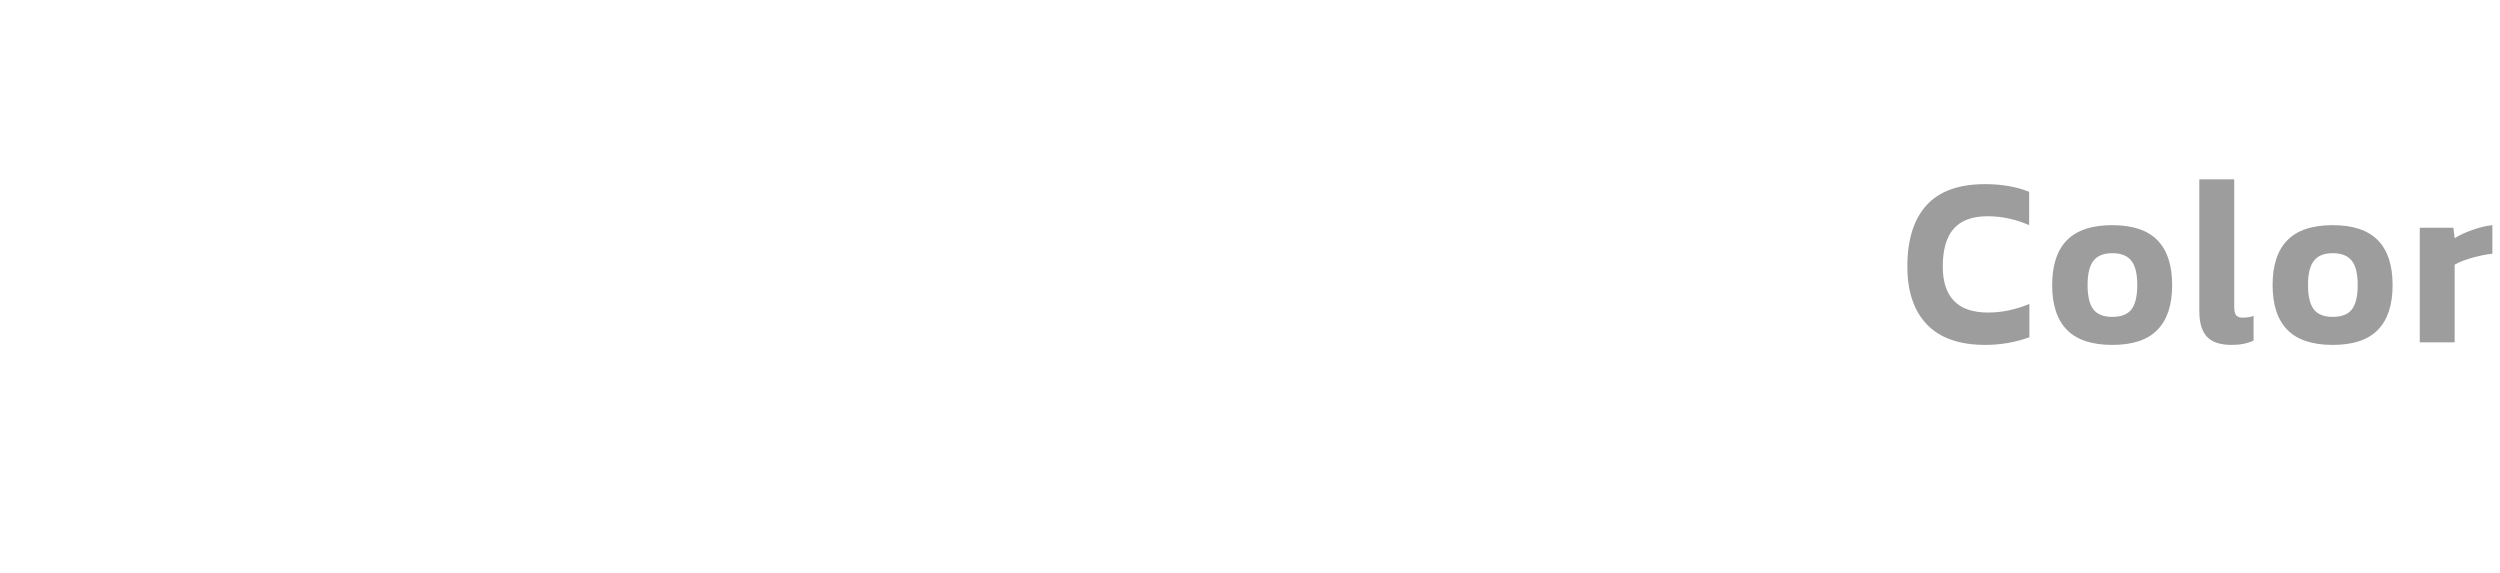 <svg width="314" height="72" viewBox="0 0 314 72" fill="none" xmlns="http://www.w3.org/2000/svg">
<path d="M254.892 42.36C253.122 43 251.276 43.32 249.356 43.32C246.114 43.32 243.671 42.467 242.028 40.76C240.386 39.053 239.564 36.621 239.564 33.464C239.564 30.115 240.364 27.555 241.964 25.784C243.564 24.013 246.018 23.128 249.324 23.128C251.415 23.128 253.26 23.448 254.86 24.088V28.28C253.154 27.533 251.415 27.16 249.644 27.16C247.703 27.16 246.274 27.693 245.356 28.76C244.46 29.805 244.012 31.373 244.012 33.464C244.012 37.325 245.911 39.256 249.708 39.256C251.436 39.256 253.164 38.893 254.892 38.168V42.36ZM270.968 41.432C269.752 42.691 267.864 43.32 265.304 43.32C262.744 43.32 260.845 42.691 259.608 41.432C258.37 40.173 257.752 38.296 257.752 35.8C257.752 33.304 258.37 31.427 259.608 30.168C260.845 28.909 262.744 28.28 265.304 28.28C267.842 28.28 269.73 28.909 270.968 30.168C272.205 31.427 272.824 33.304 272.824 35.8C272.824 38.296 272.205 40.173 270.968 41.432ZM262.936 38.872C263.426 39.491 264.216 39.8 265.304 39.8C266.413 39.8 267.213 39.491 267.704 38.872C268.194 38.232 268.44 37.208 268.44 35.8C268.44 34.392 268.194 33.379 267.704 32.76C267.213 32.12 266.413 31.8 265.304 31.8C264.216 31.8 263.426 32.12 262.936 32.76C262.445 33.379 262.2 34.392 262.2 35.8C262.2 37.208 262.445 38.232 262.936 38.872ZM281.738 43.192C281.333 43.277 280.853 43.32 280.298 43.32C278.869 43.32 277.834 42.979 277.194 42.296C276.554 41.613 276.234 40.536 276.234 39.064V22.52H280.618V38.52C280.618 39.011 280.693 39.363 280.842 39.576C281.013 39.789 281.29 39.896 281.674 39.896C282.229 39.896 282.687 39.821 283.05 39.672V42.776C282.581 42.989 282.143 43.128 281.738 43.192ZM298.655 41.432C297.439 42.691 295.551 43.32 292.991 43.32C290.431 43.32 288.533 42.691 287.295 41.432C286.058 40.173 285.439 38.296 285.439 35.8C285.439 33.304 286.058 31.427 287.295 30.168C288.533 28.909 290.431 28.28 292.991 28.28C295.53 28.28 297.418 28.909 298.655 30.168C299.893 31.427 300.511 33.304 300.511 35.8C300.511 38.296 299.893 40.173 298.655 41.432ZM290.623 38.872C291.114 39.491 291.903 39.8 292.991 39.8C294.101 39.8 294.901 39.491 295.391 38.872C295.882 38.232 296.127 37.208 296.127 35.8C296.127 34.392 295.882 33.379 295.391 32.76C294.901 32.12 294.101 31.8 292.991 31.8C291.903 31.8 291.114 32.12 290.623 32.76C290.133 33.379 289.887 34.392 289.887 35.8C289.887 37.208 290.133 38.232 290.623 38.872ZM310.514 32.376C309.596 32.632 308.86 32.92 308.306 33.24V43H303.922V28.6H308.146L308.306 29.912C308.924 29.528 309.66 29.187 310.514 28.888C311.388 28.568 312.231 28.365 313.042 28.28V31.864C312.274 31.949 311.431 32.12 310.514 32.376Z" fill="#9D9D9D"/>
</svg>

